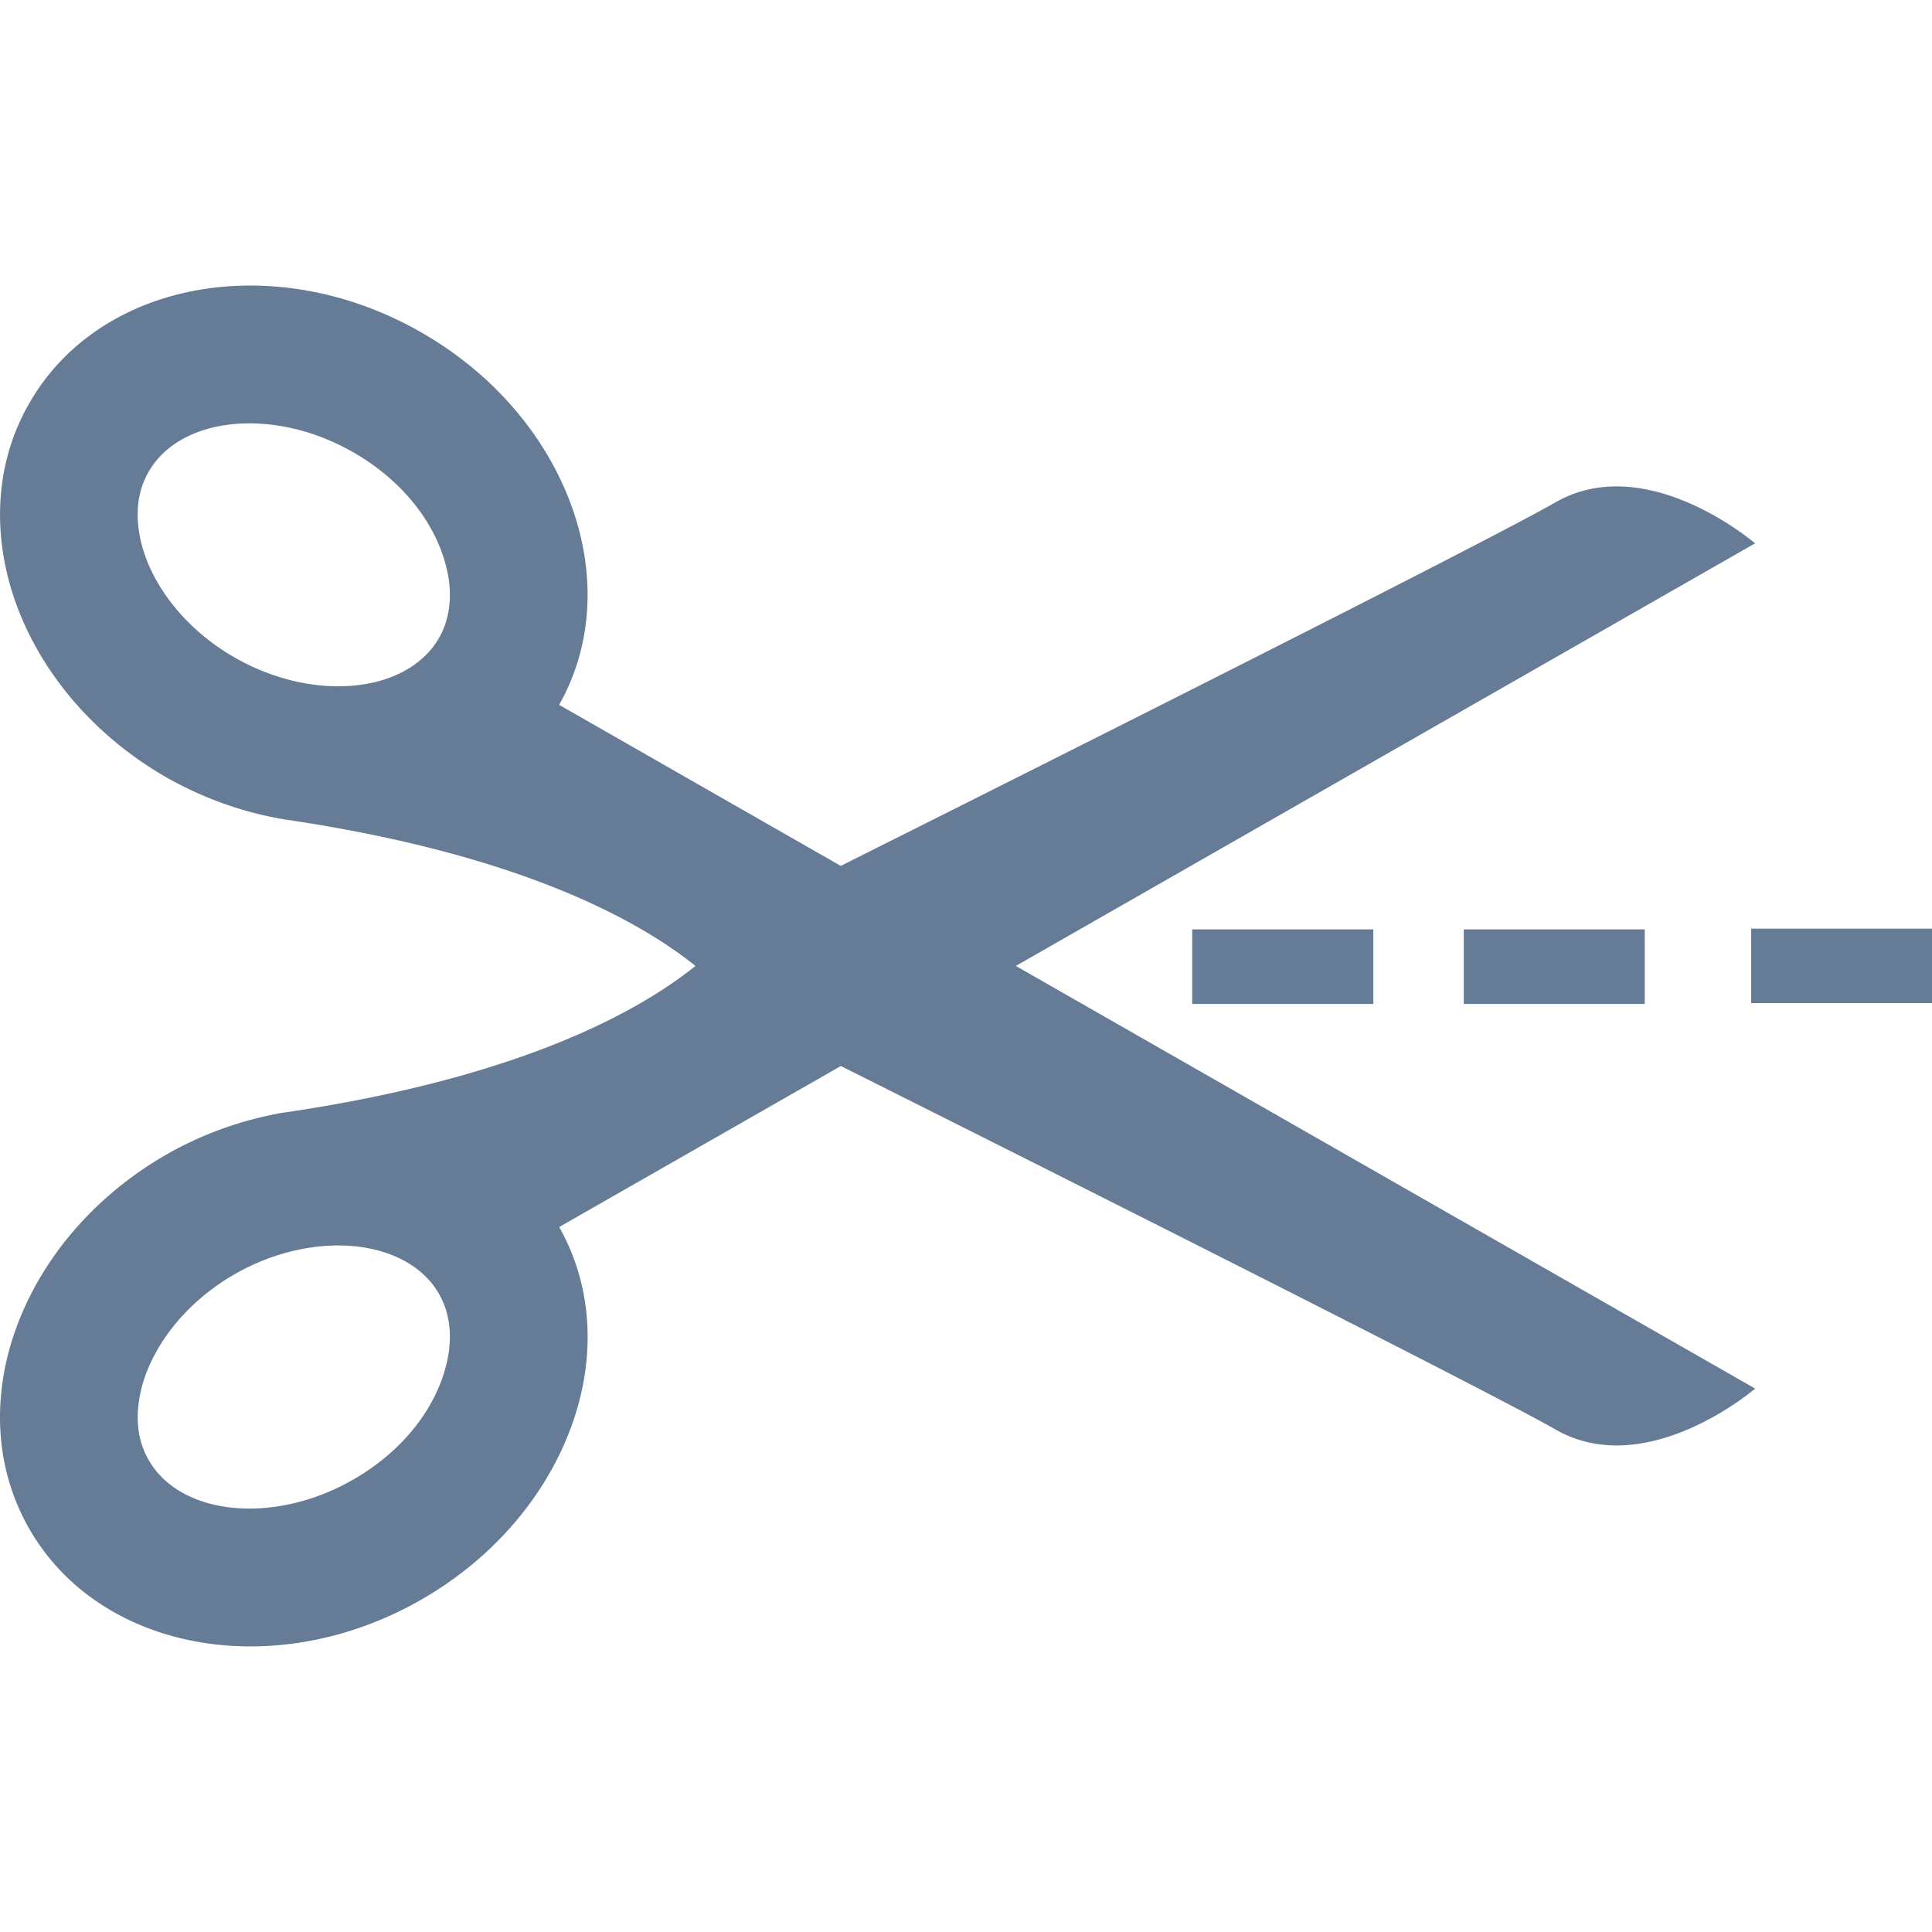 <?xml version="1.0" encoding="UTF-8"?> <svg xmlns="http://www.w3.org/2000/svg" xmlns:xlink="http://www.w3.org/1999/xlink" xmlns:svgjs="http://svgjs.com/svgjs" version="1.1" width="512" height="512" x="0" y="0" viewBox="0 0 25.708 25.708" style="enable-background:new 0 0 512 512" xml:space="preserve" class=""><g><path d="M23.354 7.23s-1.439-1.239-2.652-.548c-.934.537-6.867 3.514-9.514 4.84L7.44 9.379c.407-.721.475-1.555.256-2.359-.277-1.016-1.01-1.979-2.092-2.598-1.945-1.115-4.283-.691-5.216.947-.416.723-.484 1.563-.266 2.373.277 1.016 1.01 1.98 2.092 2.602.478.27.976.449 1.471.541v.001l.012.003c.039.006.084.015.127.02 3.086.459 4.664 1.33 5.43 1.944-.766.616-2.344 1.485-5.43 1.945-.043.005-.088.013-.127.019l-.012.004a4.761 4.761 0 0 0-1.471.542C1.132 15.985.4 16.948.122 17.965c-.219.808-.15 1.648.266 2.375.934 1.635 3.271 2.061 5.217.946 1.082-.621 1.814-1.584 2.092-2.602.219-.803.15-1.635-.256-2.357l3.748-2.142c2.646 1.325 8.58 4.305 9.514 4.839 1.213.691 2.652-.547 2.652-.547l-9.838-5.624 9.837-5.623zM5.843 8.487c-.426.742-1.67.863-2.717.264-.615-.35-1.078-.908-1.236-1.488-.069-.259-.114-.638.088-.985.424-.741 1.668-.862 2.715-.264.625.355 1.074.898 1.234 1.488.072.256.113.637-.084.985zm.084 9.716c-.16.591-.609 1.133-1.234 1.489-1.047.6-2.291.478-2.715-.265-.201-.348-.156-.726-.088-.982.158-.582.621-1.14 1.236-1.492 1.047-.598 2.291-.477 2.717.266.197.35.156.728.084.984z" fill="#657b96" data-original="#000000" class=""></path><path d="M15.864 12.367h2.41v.992h-2.41zM19.478 12.367h2.408v.992h-2.408zM23.302 12.357h2.406v.991h-2.406z" fill="#657b96" data-original="#000000" class=""></path></g></svg> 
